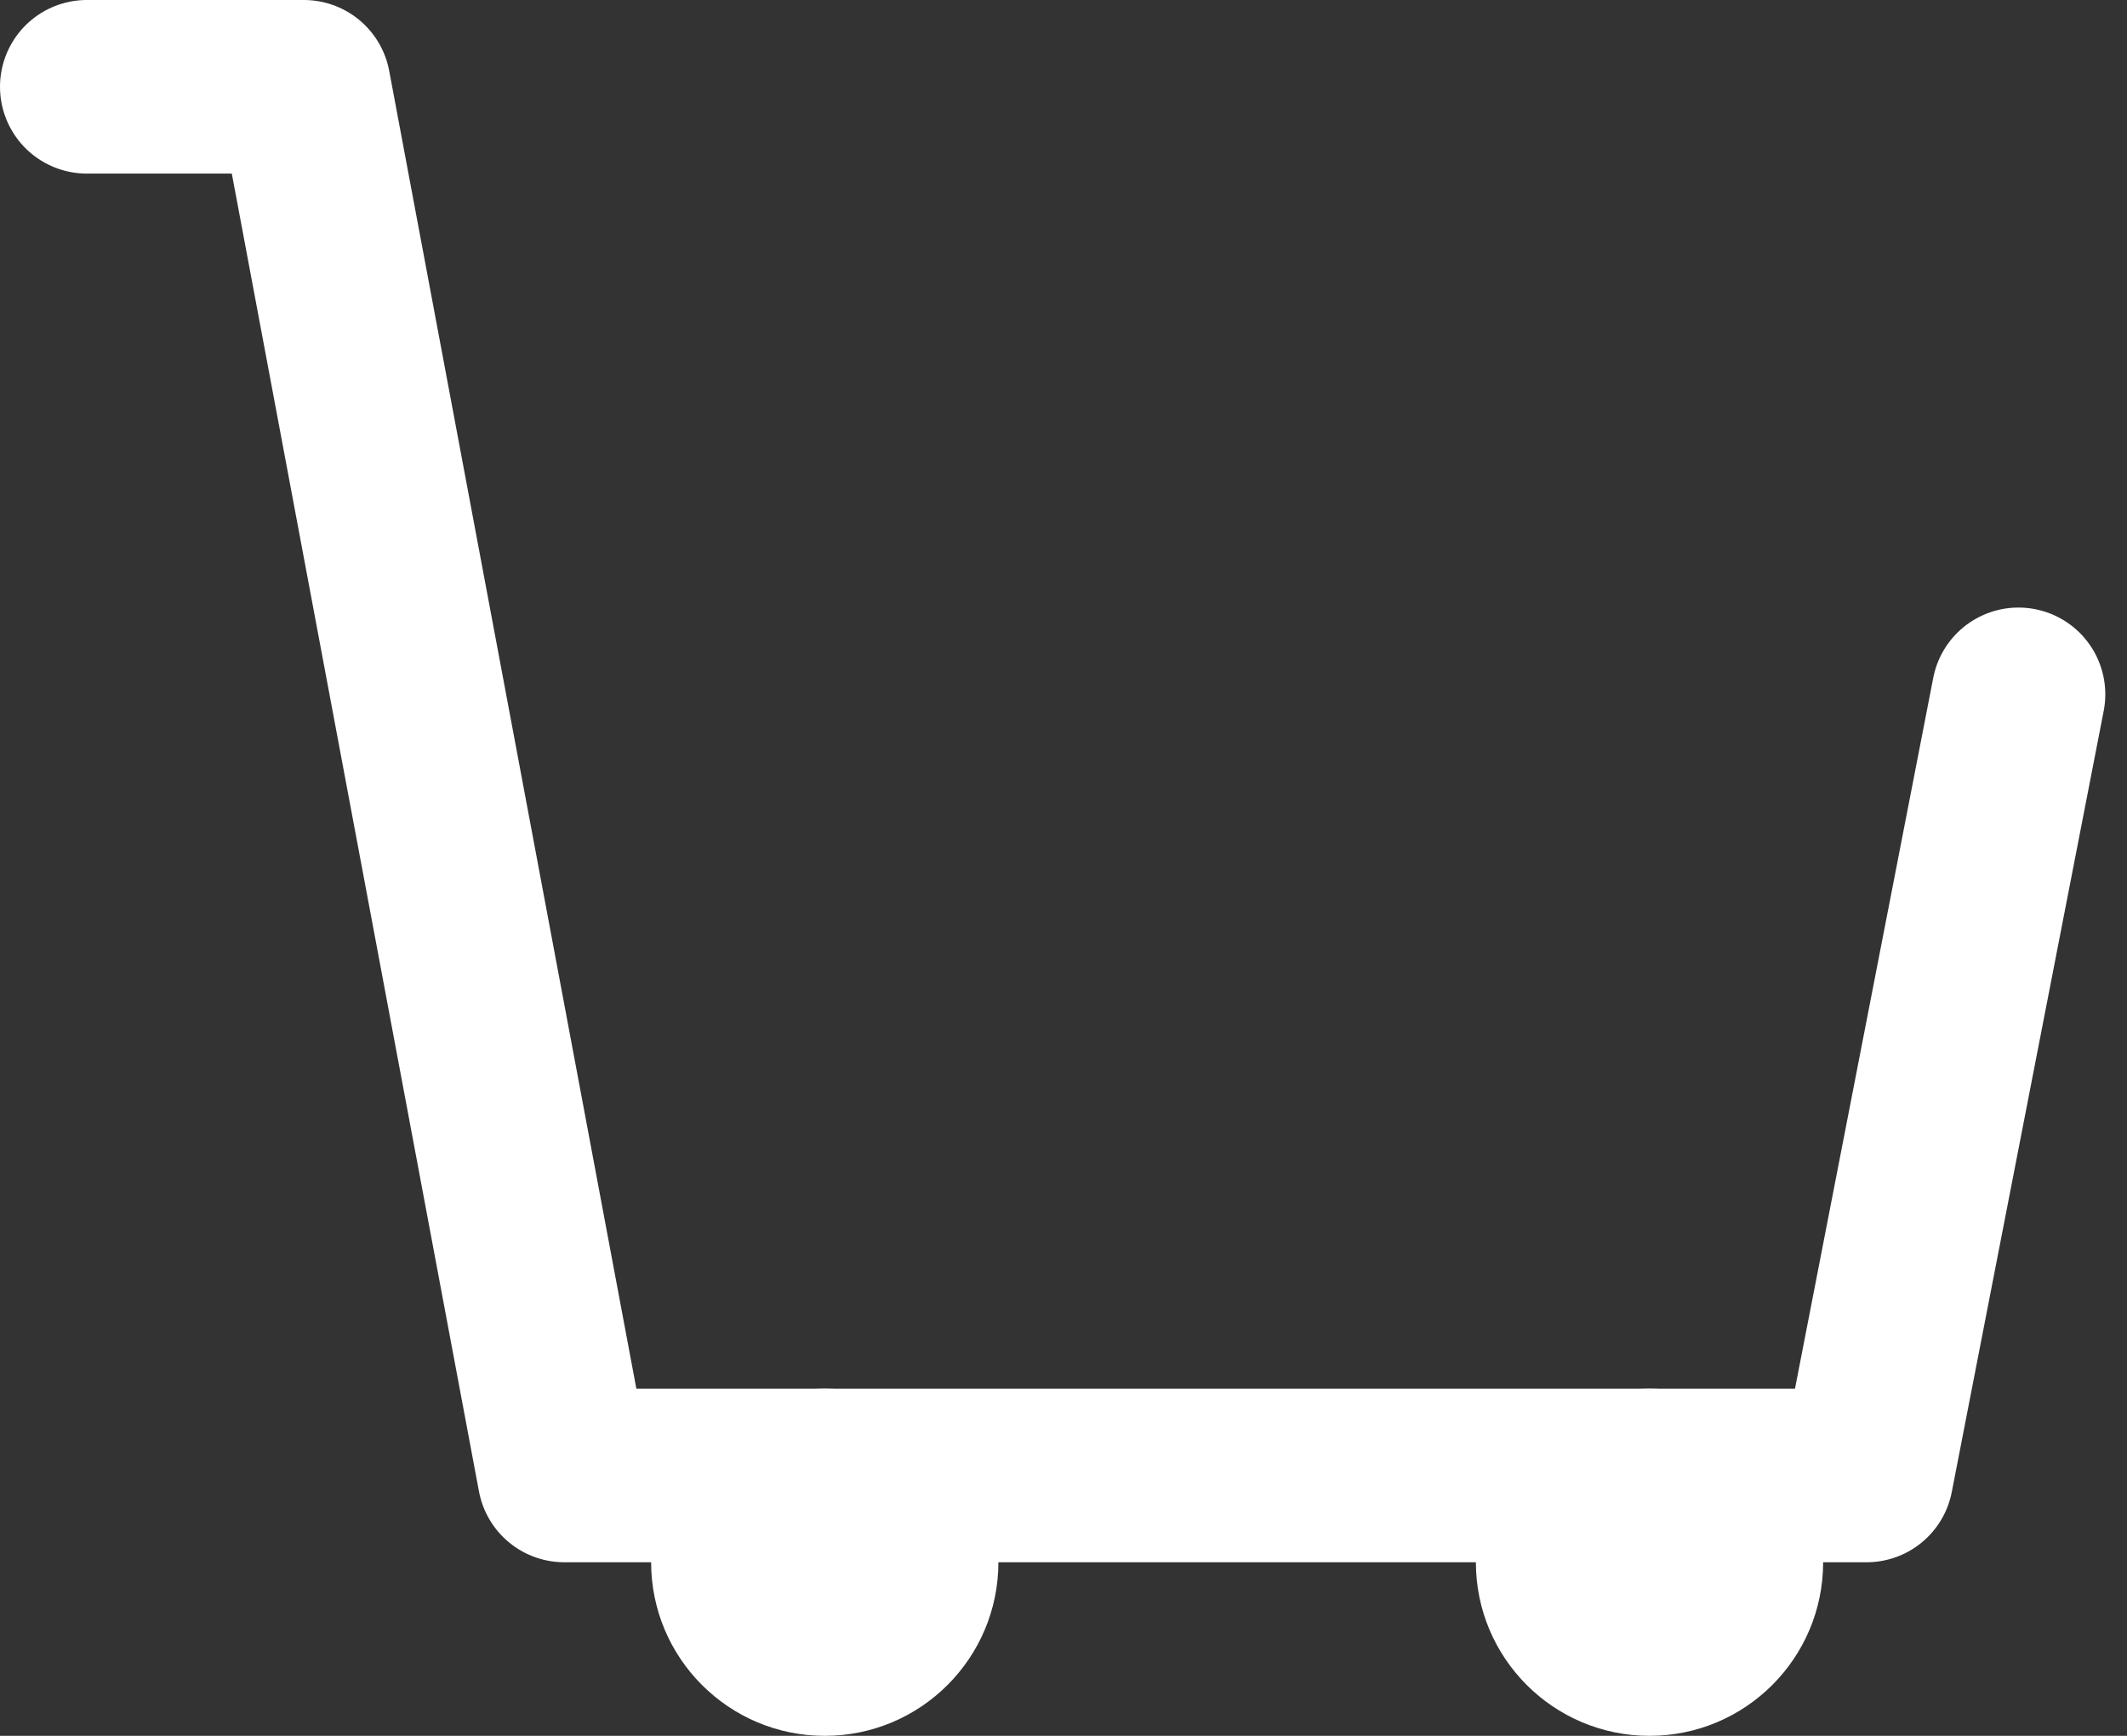 <svg width="49" height="40" viewBox="0 0 49 40" fill="none" xmlns="http://www.w3.org/2000/svg">
<rect x="0" y="0" width="49" height="40" fill="#333333" stroke="none"/>
<path d="M19 40C21.209 40 23 38.209 23 36C23 33.791 21.209 32 19 32C16.791 32 15 33.791 15 36C15 38.209 16.791 40 19 40Z" fill="white"/>
<path d="M38 40C40.209 40 42 38.209 42 36C42 33.791 40.209 32 38 32C35.791 32 34 33.791 34 36C34 38.209 35.791 40 38 40Z" fill="white"/>
<path d="M2 2H7L13 34H43L46.5 16" stroke="white" stroke-width="4" stroke-miterlimit="10" stroke-linecap="round" stroke-linejoin="round"/>
</svg>
